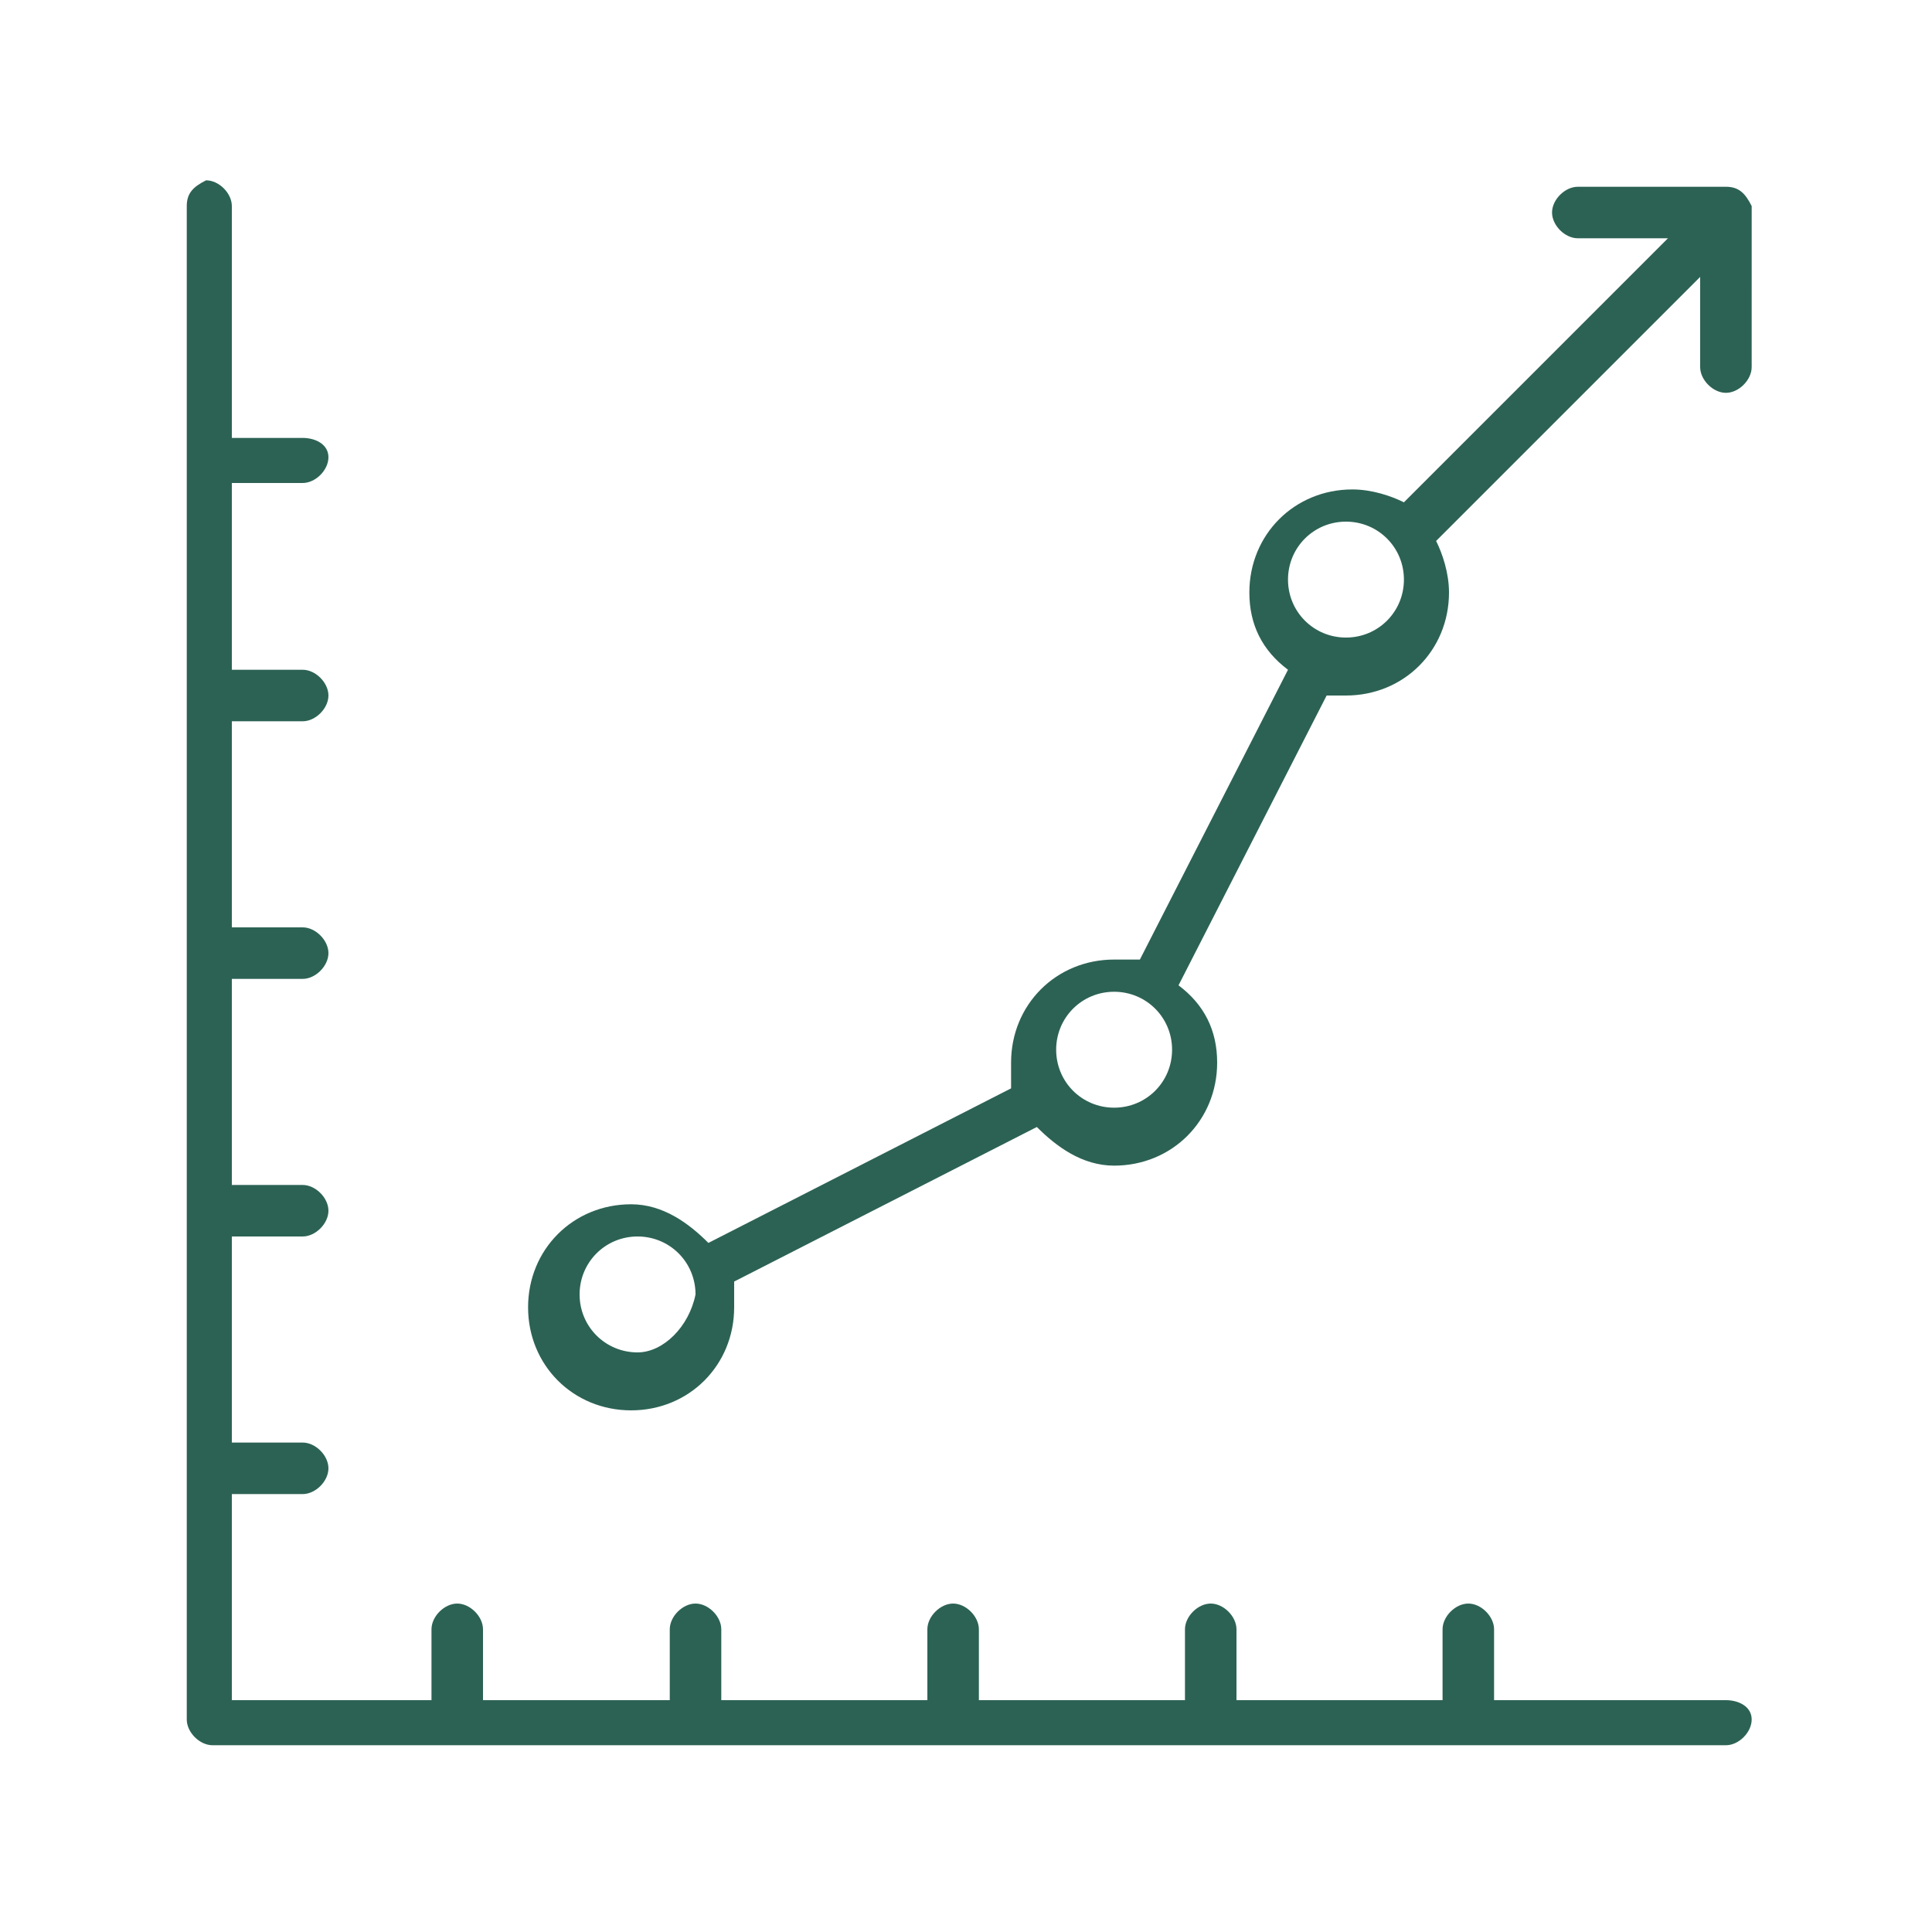<?xml version="1.0" encoding="UTF-8"?> <!-- Generator: Adobe Illustrator 23.0.6, SVG Export Plug-In . SVG Version: 6.00 Build 0) --> <svg xmlns="http://www.w3.org/2000/svg" xmlns:xlink="http://www.w3.org/1999/xlink" version="1.1" id="Layer_1" x="0px" y="0px" viewBox="0 0 30 30" style="enable-background:new 0 0 30 30;" xml:space="preserve"> <style type="text/css"> .st0{fill:#2C6254;} </style> <g> <path class="st0" d="M26.8,26.4h-3.6v-1.1c0-0.2-0.2-0.4-0.4-0.4s-0.4,0.2-0.4,0.4v1.1h-3.2v-1.1c0-0.2-0.2-0.4-0.4-0.4 s-0.4,0.2-0.4,0.4v1.1h-3.2v-1.1c0-0.2-0.2-0.4-0.4-0.4c-0.2,0-0.4,0.2-0.4,0.4v1.1h-3.2v-1.1c0-0.2-0.2-0.4-0.4-0.4 s-0.4,0.2-0.4,0.4v1.1H7.5v-1.1c0-0.2-0.2-0.4-0.4-0.4s-0.4,0.2-0.4,0.4v1.1H3.6v-3.2h1.1c0.2,0,0.4-0.2,0.4-0.4 c0-0.2-0.2-0.4-0.4-0.4H3.6v-3.2h1.1c0.2,0,0.4-0.2,0.4-0.4c0-0.2-0.2-0.4-0.4-0.4H3.6v-3.2h1.1c0.2,0,0.4-0.2,0.4-0.4 s-0.2-0.4-0.4-0.4H3.6v-3.2h1.1c0.2,0,0.4-0.2,0.4-0.4c0-0.2-0.2-0.4-0.4-0.4H3.6V7.5h1.1c0.2,0,0.4-0.2,0.4-0.4S4.9,6.8,4.7,6.8 H3.6V3.2c0-0.2-0.2-0.4-0.4-0.4C3,2.9,2.9,3,2.9,3.2v23.5c0,0.2,0.2,0.4,0.4,0.4h23.5c0.2,0,0.4-0.2,0.4-0.4S27,26.4,26.8,26.4z"></path> <path class="st0" d="M26.8,2.9h-2.3c-0.2,0-0.4,0.2-0.4,0.4s0.2,0.4,0.4,0.4h1.4l-4.1,4.1c-0.2-0.1-0.5-0.2-0.8-0.2 c-0.9,0-1.6,0.7-1.6,1.6c0,0.5,0.2,0.9,0.6,1.2l-2.3,4.5c-0.1,0-0.2,0-0.4,0c-0.9,0-1.6,0.7-1.6,1.6c0,0.1,0,0.3,0,0.4l-4.7,2.4 c-0.3-0.3-0.7-0.6-1.2-0.6c-0.9,0-1.6,0.7-1.6,1.6c0,0.9,0.7,1.6,1.6,1.6c0.9,0,1.6-0.7,1.6-1.6c0-0.1,0-0.3,0-0.4l4.7-2.4 c0.3,0.3,0.7,0.6,1.2,0.6c0.9,0,1.6-0.7,1.6-1.6c0-0.5-0.2-0.9-0.6-1.2l2.3-4.5c0.1,0,0.2,0,0.3,0c0.9,0,1.6-0.7,1.6-1.6 c0-0.3-0.1-0.6-0.2-0.8l4.1-4.1v1.4c0,0.2,0.2,0.4,0.4,0.4s0.4-0.2,0.4-0.4V3.2C27.1,3,27,2.9,26.8,2.9z M9.9,21 C9.4,21,9,20.6,9,20.1c0-0.5,0.4-0.9,0.9-0.9c0.5,0,0.9,0.4,0.9,0.9C10.7,20.6,10.3,21,9.9,21z M17.3,17.2c-0.5,0-0.9-0.4-0.9-0.9 c0-0.5,0.4-0.9,0.9-0.9c0.5,0,0.9,0.4,0.9,0.9C18.2,16.8,17.8,17.2,17.3,17.2z M20.9,9.9c-0.5,0-0.9-0.4-0.9-0.9 c0-0.5,0.4-0.9,0.9-0.9c0.5,0,0.9,0.4,0.9,0.9C21.8,9.5,21.4,9.9,20.9,9.9z"></path> </g> </svg> 